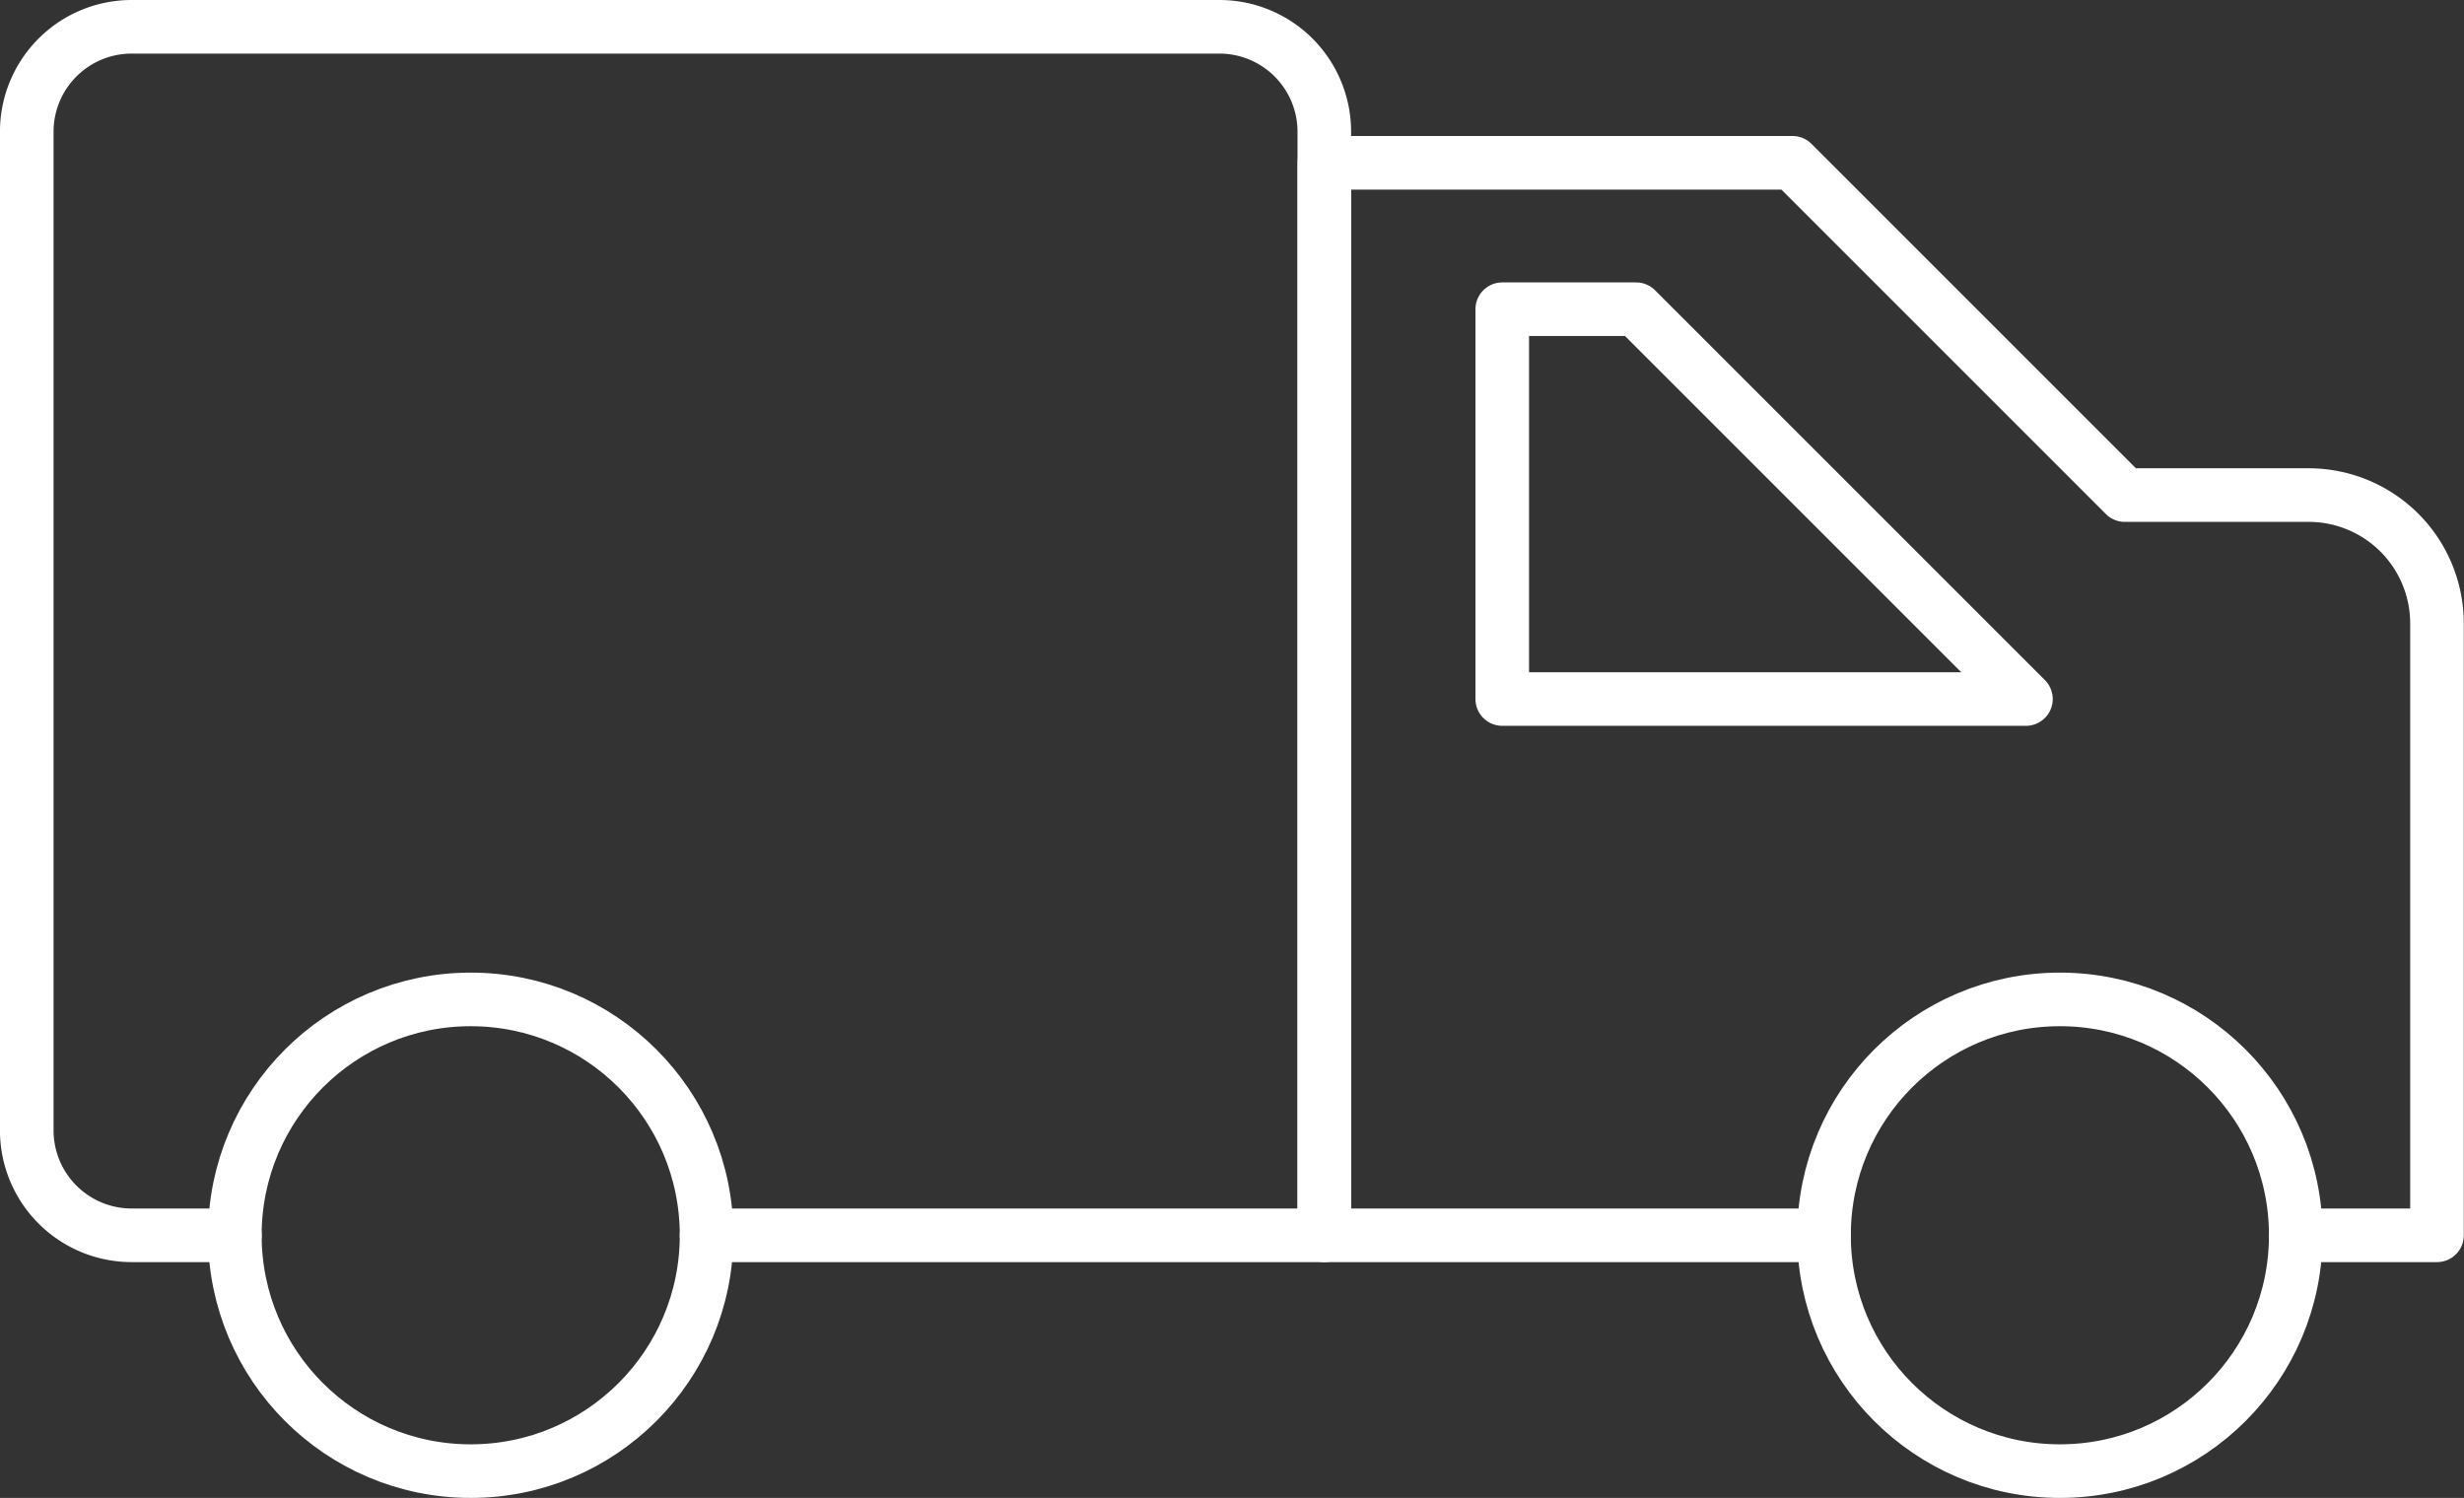 <svg xmlns="http://www.w3.org/2000/svg" width="68.956" height="41.924" viewBox="0 0 68.956 41.924">
  <rect x="0" y="0" width="68.956" height="41.924" fill="#333333" stroke="none"/>
  <g id="Group_2360" data-name="Group 2360" transform="translate(0.75 0.75)">
    <circle id="Ellipse_87" data-name="Ellipse 87" cx="6.601" cy="6.601" r="6.601" transform="translate(5.822 27.221)" fill="none" stroke="#fff" stroke-linecap="round" stroke-linejoin="round" stroke-width="1.5"/>
    <circle id="Ellipse_88" data-name="Ellipse 88" cx="6.601" cy="6.601" r="6.601" transform="translate(50.296 27.221)" fill="none" stroke="#fff" stroke-linecap="round" stroke-linejoin="round" stroke-width="1.5"/>
    <path id="Path_3022" data-name="Path 3022" d="M-492.234,177.056h-2.887a2.936,2.936,0,0,1-2.936-2.936V146.169a2.936,2.936,0,0,1,2.936-2.936h30.44a2.936,2.936,0,0,1,2.936,2.936v30.887h-17.287" transform="translate(498.056 -143.233)" fill="none" stroke="#fff" stroke-linecap="round" stroke-linejoin="round" stroke-width="1.5"/>
    <path id="Path_3023" data-name="Path 3023" d="M-454.018,176.4H-468V146.383H-454.9l9.3,9.3h5.143a3.592,3.592,0,0,1,3.593,3.593V176.4h-3.957" transform="translate(504.314 -142.577)" fill="none" stroke="#fff" stroke-linecap="round" stroke-linejoin="round" stroke-width="1.5"/>
    <path id="Path_3024" data-name="Path 3024" d="M-463.881,149.775v10.91h14.656l-10.91-10.91Z" transform="translate(505.172 -141.871)" fill="none" stroke="#fff" stroke-linecap="round" stroke-linejoin="round" stroke-width="1.5"/>
  </g>
</svg>
